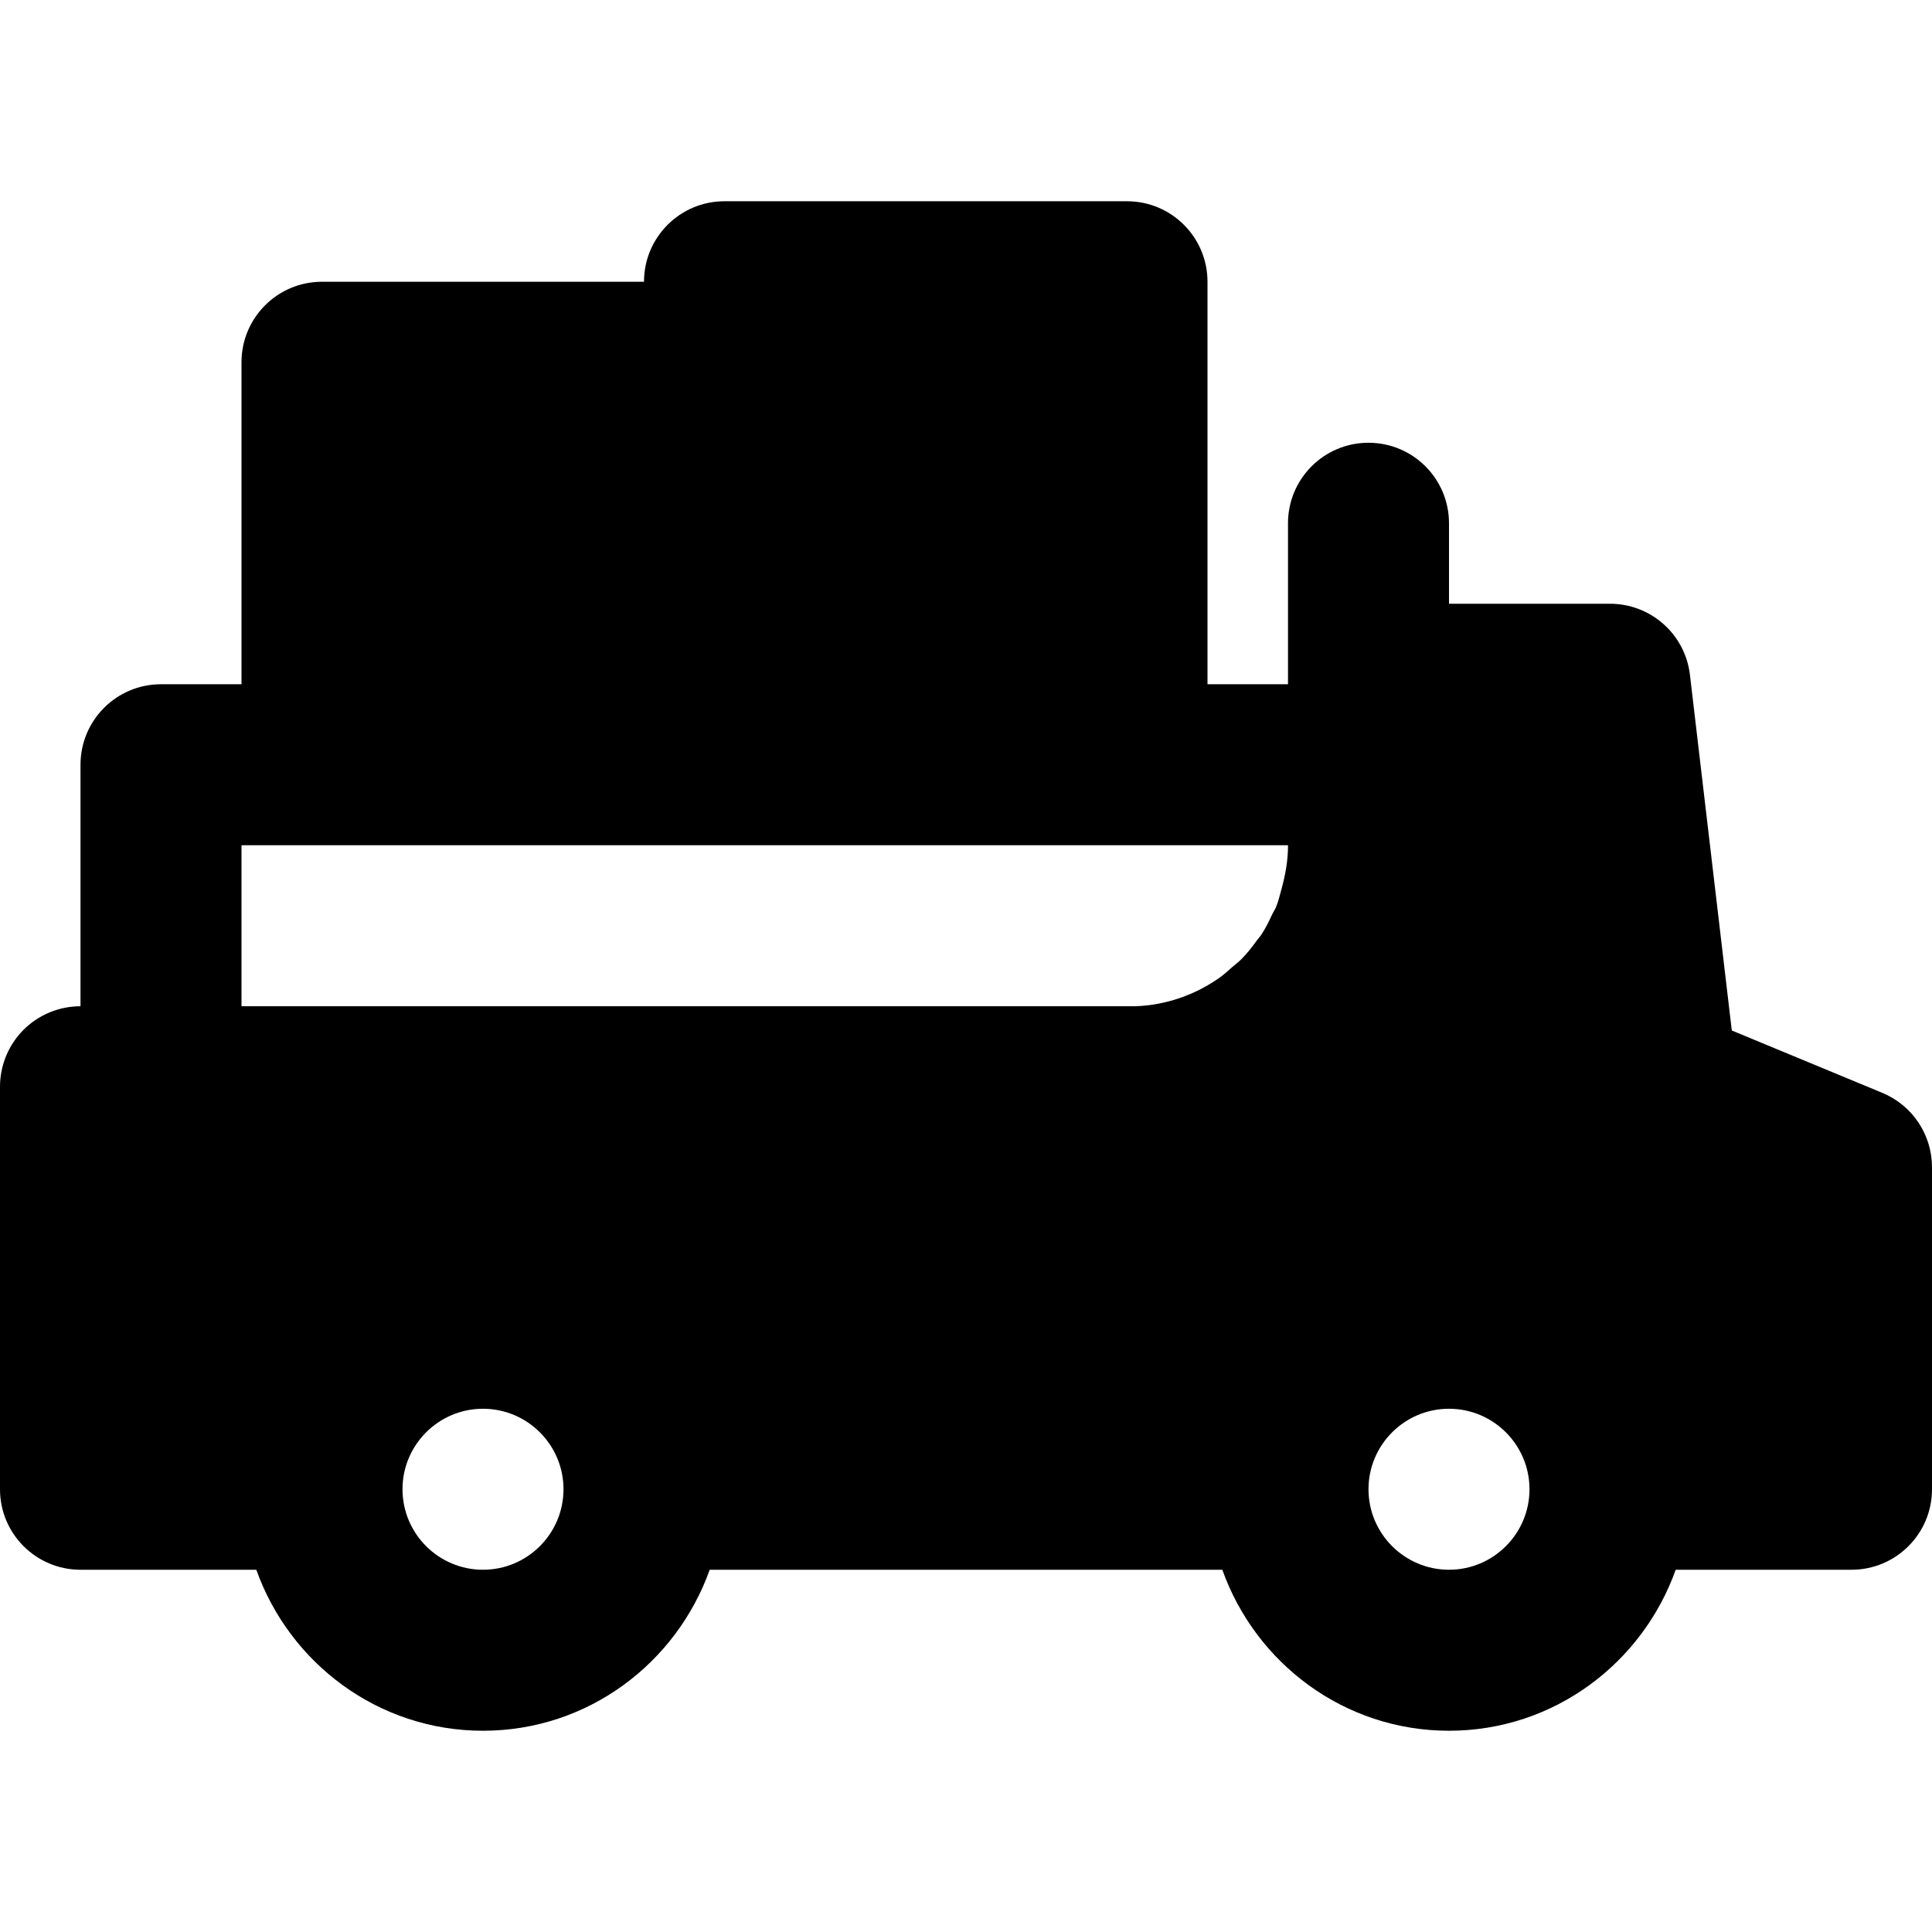 <?xml version="1.0" encoding="iso-8859-1"?>
<!-- Uploaded to: SVG Repo, www.svgrepo.com, Generator: SVG Repo Mixer Tools -->
<svg fill="#000000" height="800px" width="800px" version="1.1" id="Layer_1" xmlns="http://www.w3.org/2000/svg" xmlns:xlink="http://www.w3.org/1999/xlink" 
	 viewBox="0 0 512.001 512.001" xml:space="preserve">
<g>
	<g>
		<path d="M498.837,289.621l-39.893-16.533l-11.093-94.251C446.592,168.085,437.483,160,426.667,160H384v-21.333
			c0-11.776-9.536-21.333-21.333-21.333s-21.333,9.557-21.333,21.333v42.667H320V74.667c0-11.776-9.536-21.333-21.333-21.333H192
			c-11.797,0-21.333,9.557-21.333,21.333H85.333C73.536,74.667,64,84.224,64,96v85.333H42.667c-11.797,0-21.333,9.557-21.333,21.333
			v64c-5.653,0-11.093,2.24-15.083,6.229C2.24,276.907,0,282.347,0,288v106.667C0,406.443,9.536,416,21.333,416h46.592
			c8.832,24.768,32.299,42.667,60.075,42.667s51.243-17.899,60.075-42.667h135.851c8.832,24.768,32.299,42.667,60.075,42.667
			s51.243-17.899,60.075-42.667h46.592c11.797,0,21.333-9.557,21.333-21.333v-85.333C512,300.715,506.816,292.928,498.837,289.621z
			 M128,416c-11.776,0-21.333-9.579-21.333-21.333c0-11.755,9.557-21.333,21.333-21.333s21.333,9.579,21.333,21.333
			C149.333,406.421,139.776,416,128,416z M341.334,224.171L341.334,224.171c-0.001,3.947-0.705,7.68-1.686,11.307
			c-0.469,1.664-0.853,3.371-1.515,4.971c-0.299,0.704-0.725,1.301-1.045,1.984c-0.853,1.813-1.707,3.605-2.837,5.291
			c-0.32,0.512-0.747,0.917-1.109,1.408c-1.259,1.749-2.581,3.477-4.139,5.035c-0.725,0.747-1.579,1.365-2.368,2.048
			c-1.152,1.024-2.283,2.048-3.52,2.944c-6.379,4.459-14.016,7.211-22.229,7.509H64V224h21.333H192h106.667h42.667V224.171z
			 M384,416c-11.776,0-21.333-9.579-21.333-21.333c0-11.755,9.557-21.333,21.333-21.333s21.333,9.579,21.333,21.333
			C405.333,406.421,395.776,416,384,416z"/>
	</g>
</g>
</svg>